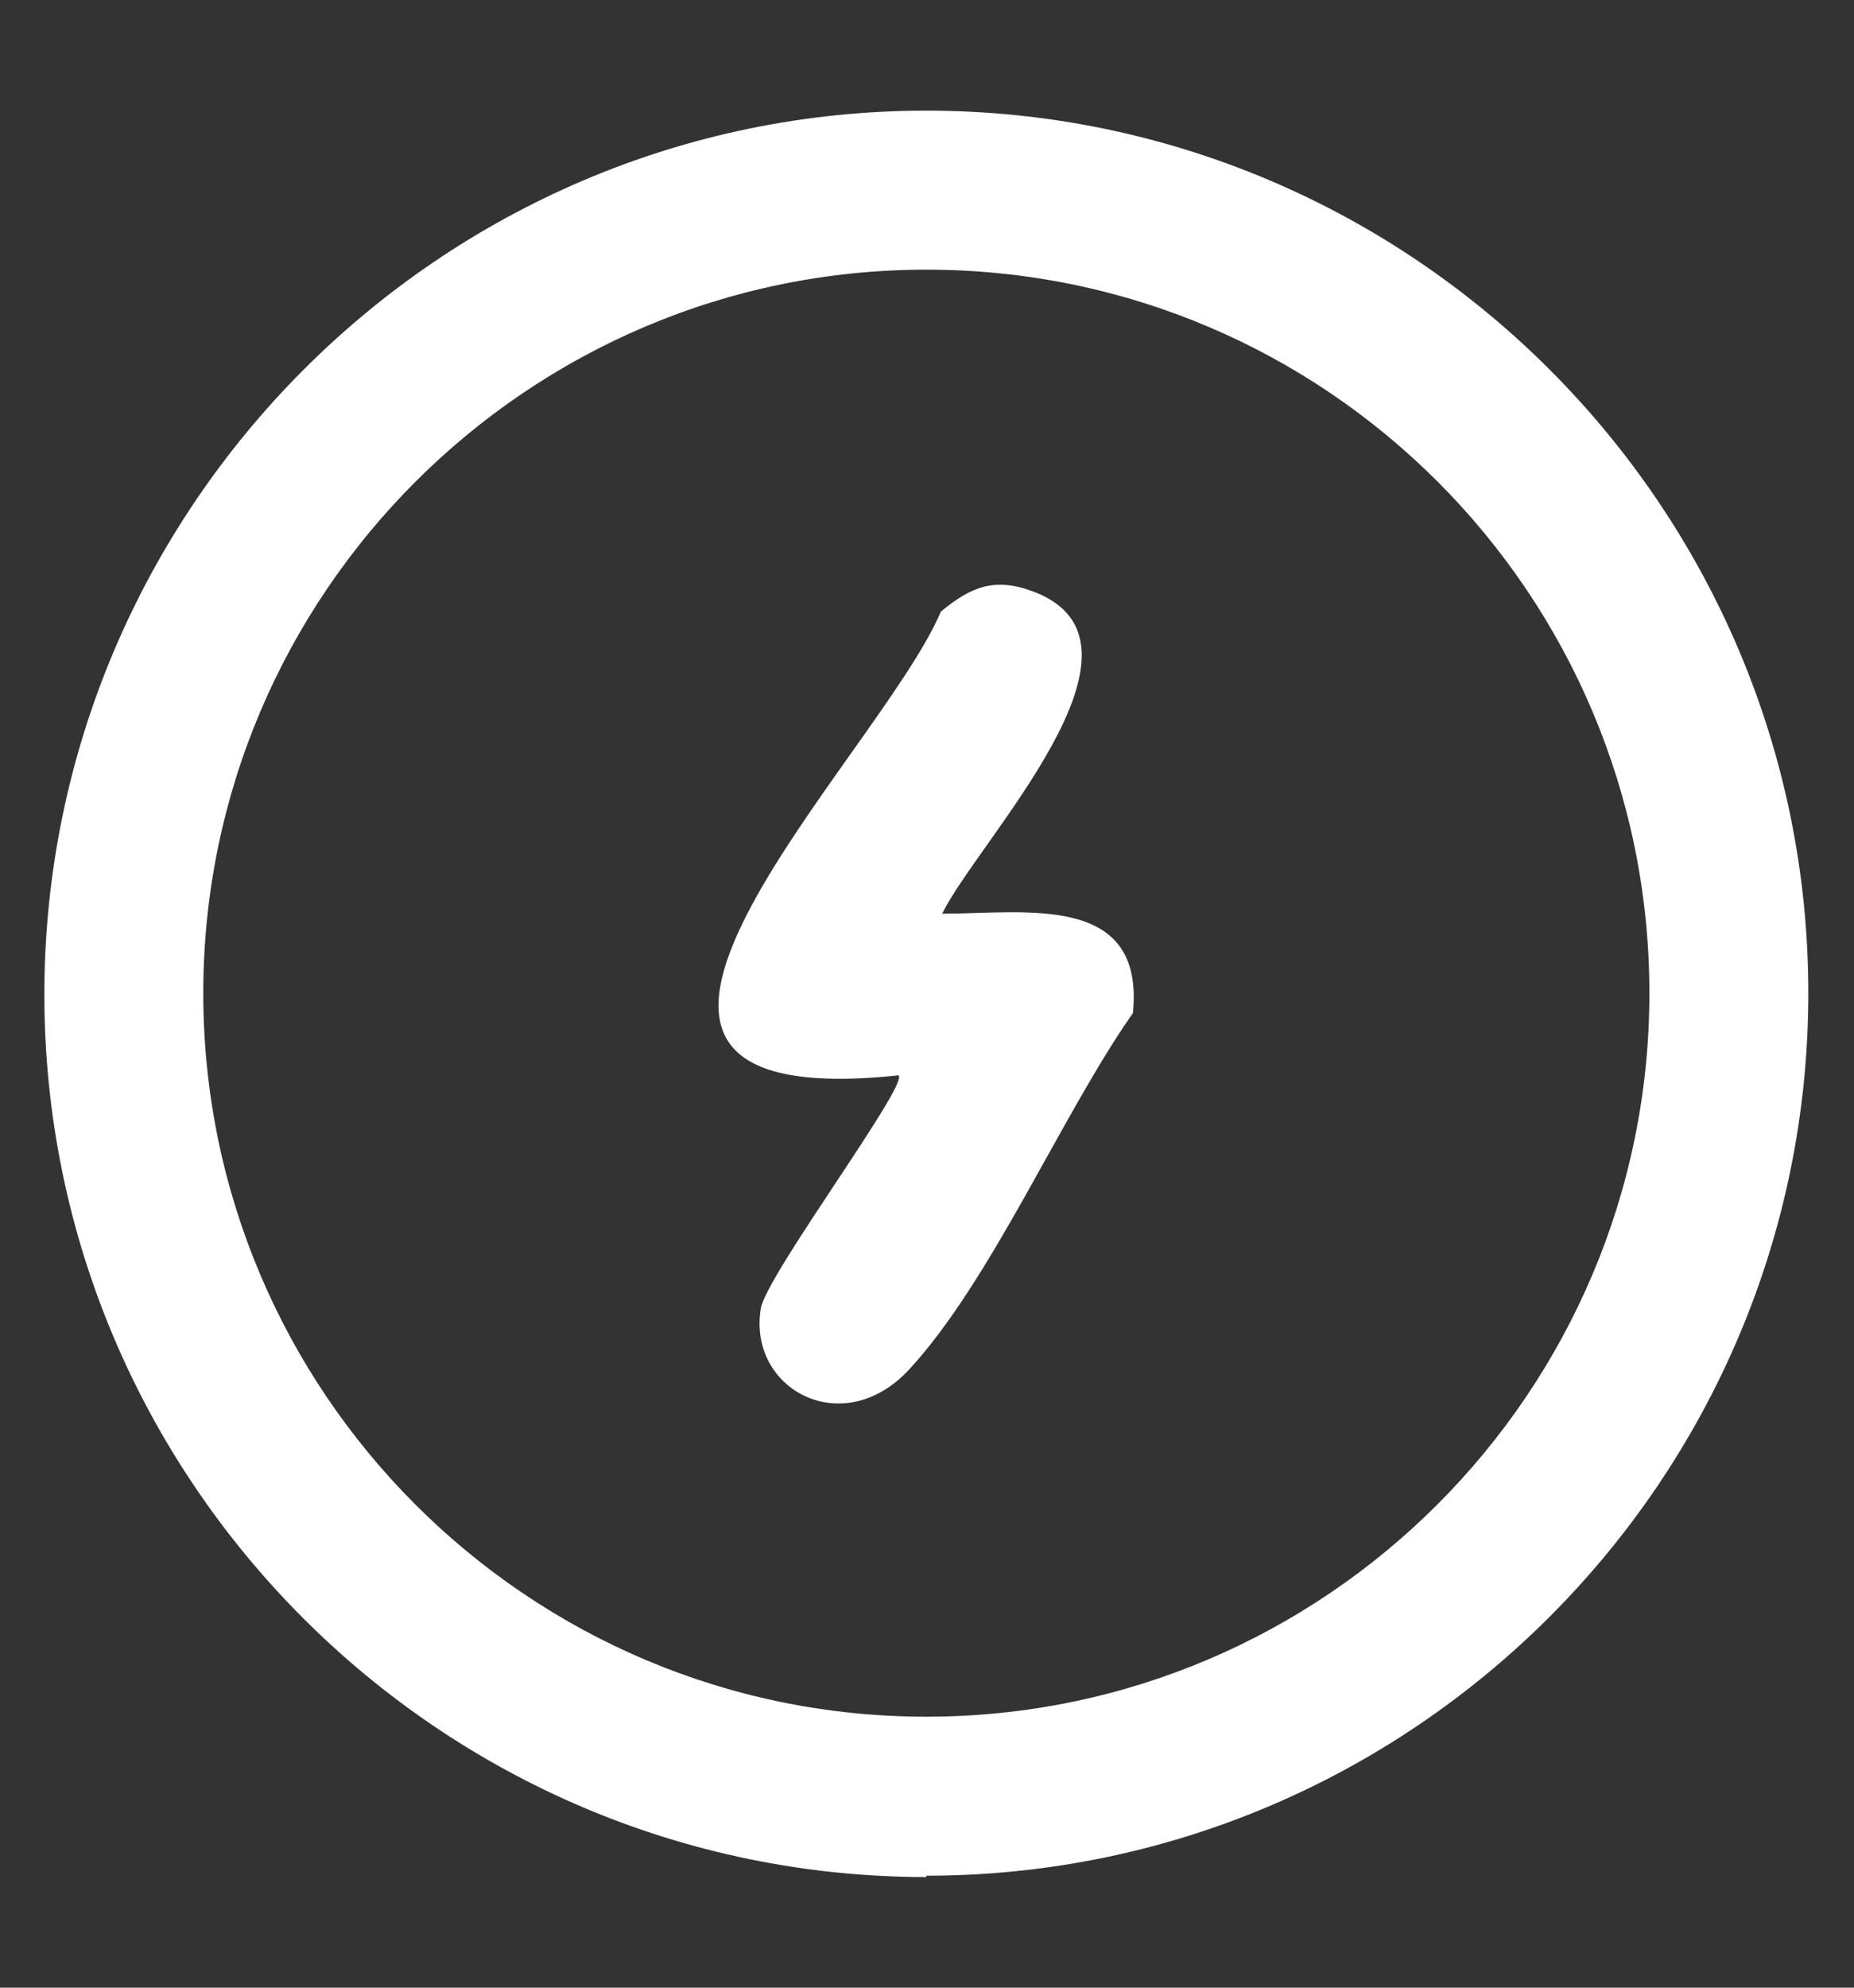 <?xml version="1.0" encoding="UTF-8"?> <svg xmlns="http://www.w3.org/2000/svg" width="14" height="15" viewBox="0 0 14 15" fill="none"><rect x="0" y="0" width="14" height="15" fill="#333333" stroke="none"/><g clip-path="url(#clip0_15306_8481)"><path d="M7.115 6.895C7.745 6.895 8.645 6.735 8.555 7.645C8.015 8.415 7.485 9.665 6.865 10.335C6.365 10.875 5.645 10.485 5.745 9.875C5.785 9.625 6.865 8.185 6.785 8.115C3.775 8.435 6.635 5.725 7.105 4.615C7.335 4.425 7.515 4.355 7.805 4.465C8.835 4.855 7.375 6.355 7.115 6.895Z" fill="white"></path><path d="M6.995 14.165C3.325 14.165 0.335 11.175 0.335 7.505C0.335 3.835 3.325 0.835 6.995 0.835C10.665 0.835 13.655 3.825 13.655 7.495C13.655 11.165 10.665 14.155 6.995 14.155V14.165ZM6.995 2.035C3.985 2.035 1.535 4.485 1.535 7.495C1.535 10.505 3.985 12.955 6.995 12.955C10.005 12.955 12.455 10.505 12.455 7.495C12.455 4.485 10.015 2.035 6.995 2.035Z" fill="white"></path></g><defs><clipPath id="clip0_15306_8481"><rect width="13.33" height="13.33" fill="white" transform="translate(0.335 0.835)"></rect></clipPath></defs></svg> 